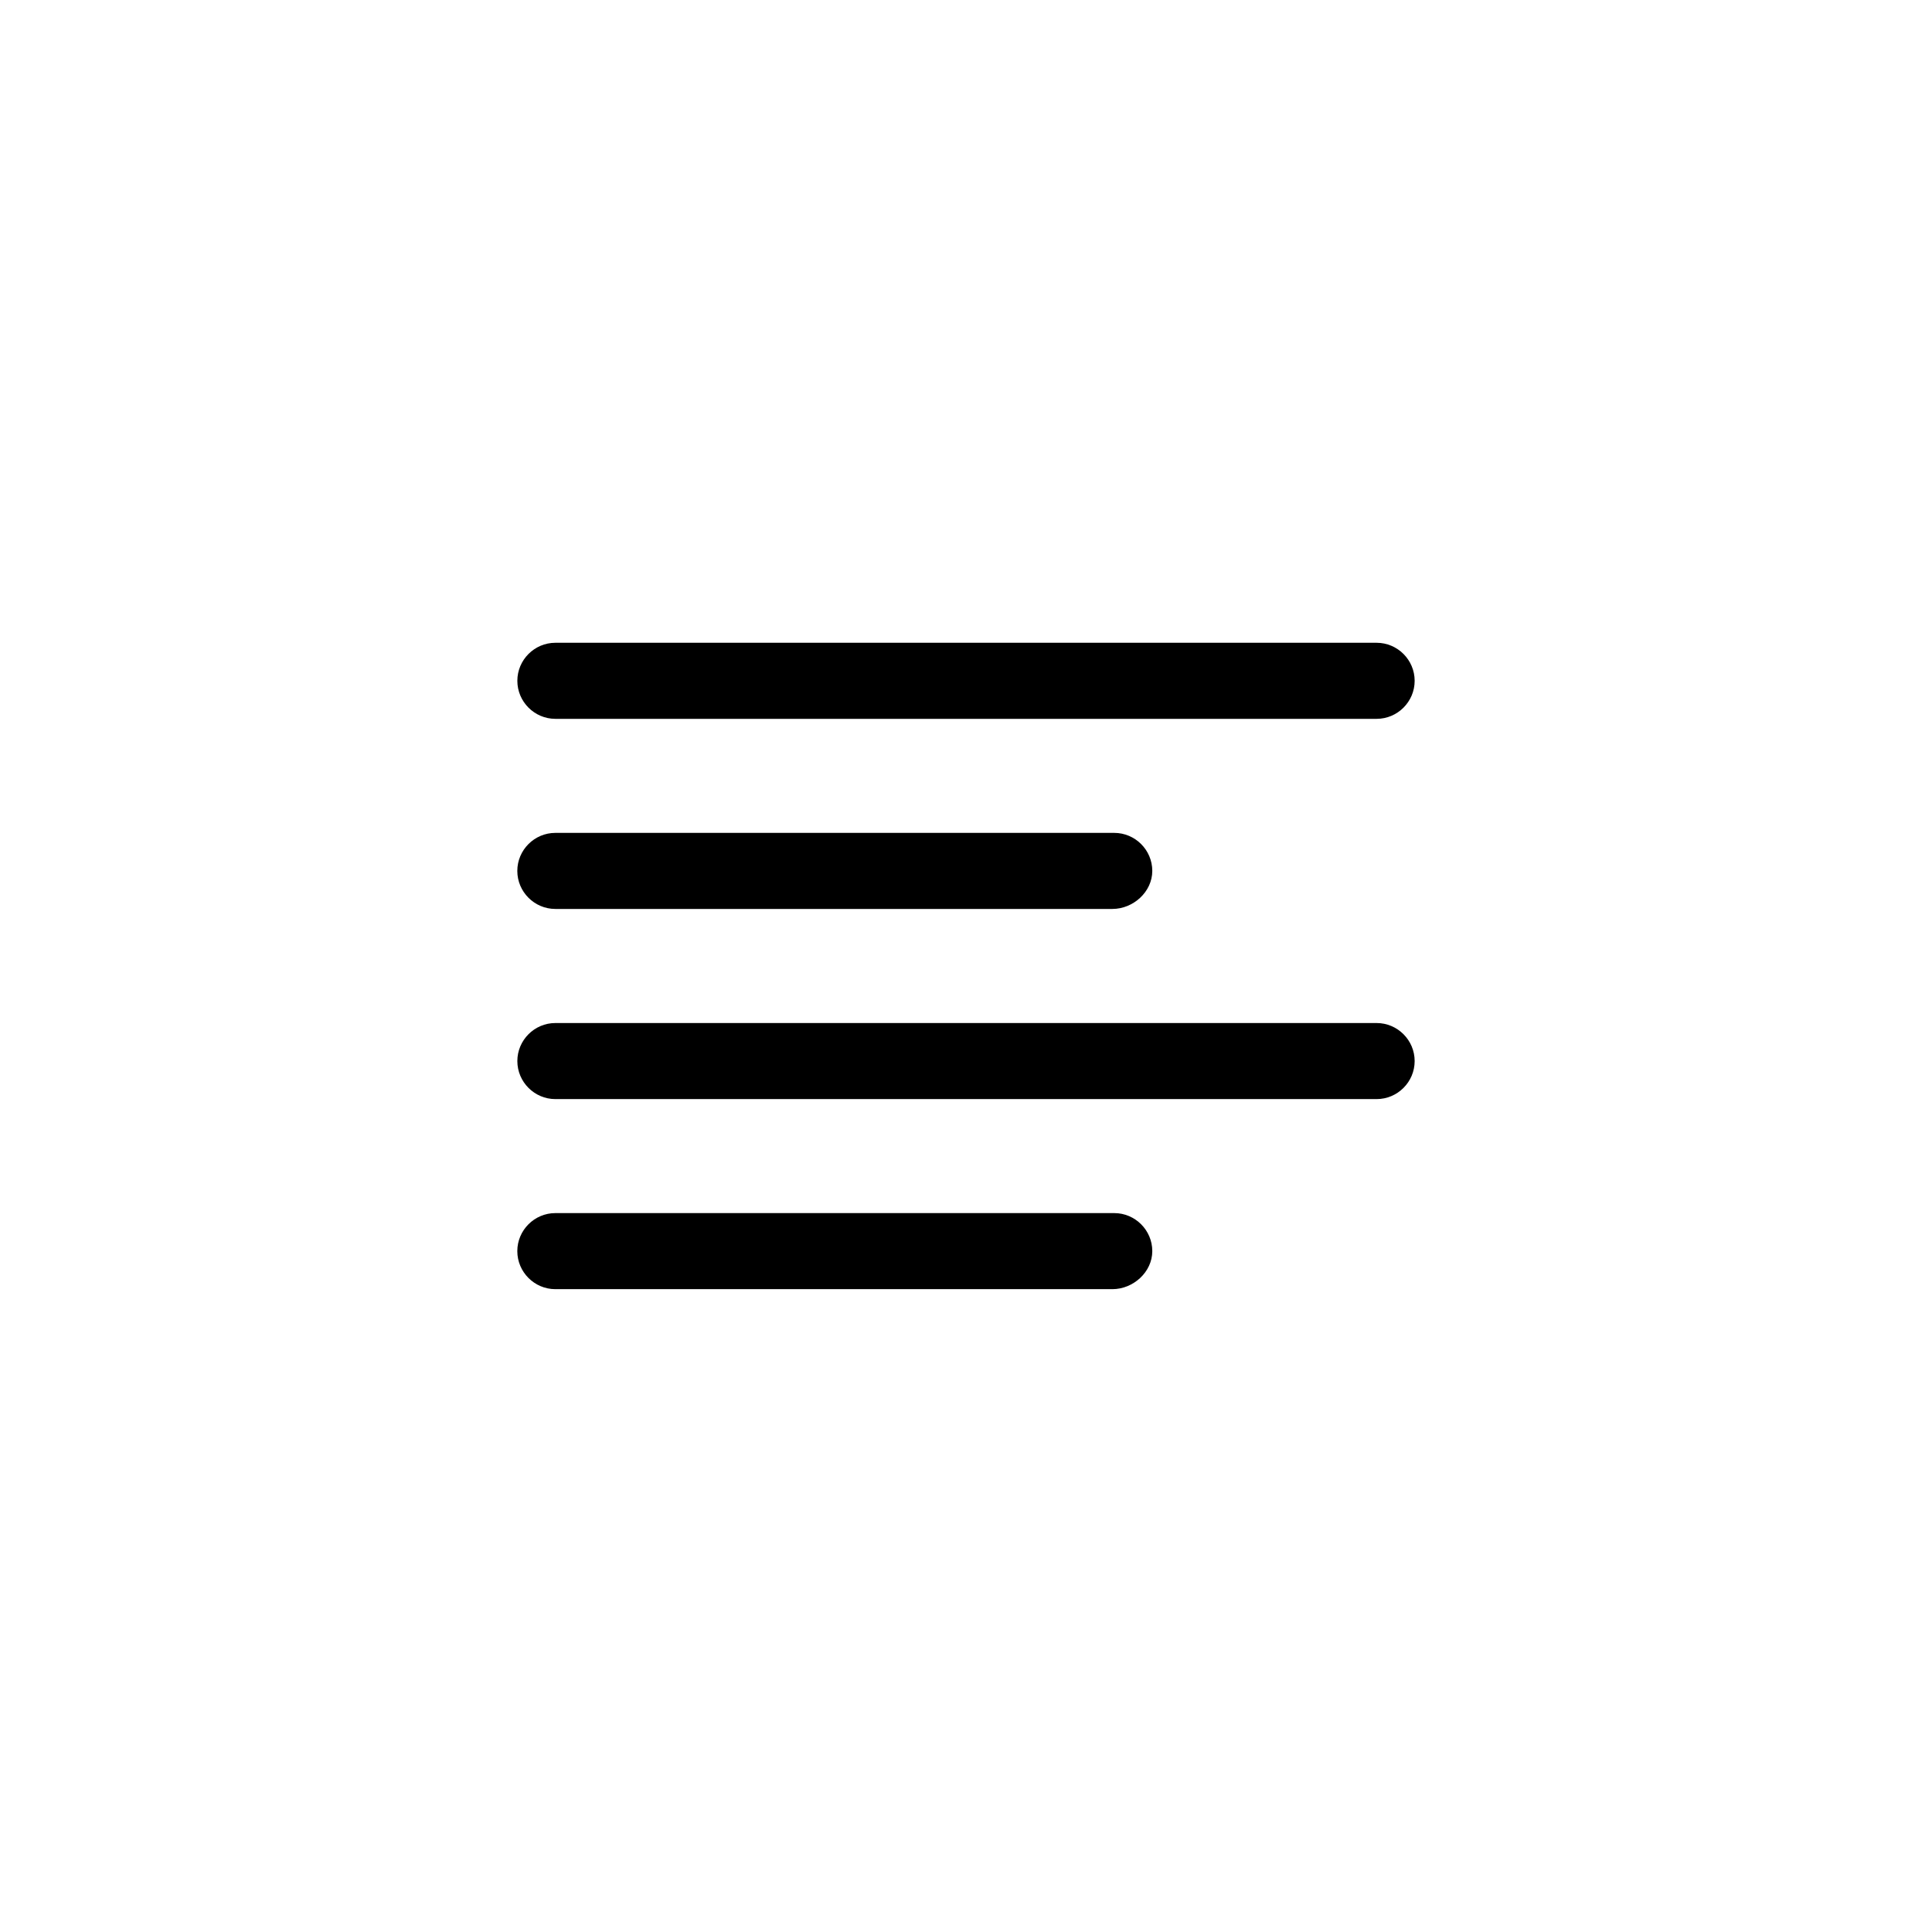 <?xml version="1.0" encoding="UTF-8"?>
<!-- Uploaded to: SVG Repo, www.svgrepo.com, Generator: SVG Repo Mixer Tools -->
<svg fill="#000000" width="800px" height="800px" version="1.1" viewBox="144 144 512 512" xmlns="http://www.w3.org/2000/svg">
 <g>
  <path d="m508.82 334.5h-217.64c-5.543 0-10.078-4.535-10.078-10.078s4.535-10.078 10.078-10.078h217.64c5.543 0 10.078 4.535 10.078 10.078s-4.535 10.078-10.078 10.078z"/>
  <path d="m438.79 384.88h-147.62c-5.543 0-10.078-4.535-10.078-10.078 0-5.543 4.535-10.078 10.078-10.078h148.12c5.543 0 10.078 4.535 10.078 10.078-0.004 5.547-5.043 10.078-10.582 10.078z"/>
  <path d="m438.79 485.64h-147.62c-5.543 0-10.078-4.535-10.078-10.078 0-5.543 4.535-10.078 10.078-10.078h148.12c5.543 0 10.078 4.535 10.078 10.078-0.004 5.547-5.043 10.078-10.582 10.078z"/>
  <path d="m508.82 435.27h-217.64c-5.543 0-10.078-4.535-10.078-10.078s4.535-10.078 10.078-10.078h217.64c5.543 0 10.078 4.535 10.078 10.078s-4.535 10.078-10.078 10.078z"/>
 </g>
</svg>
